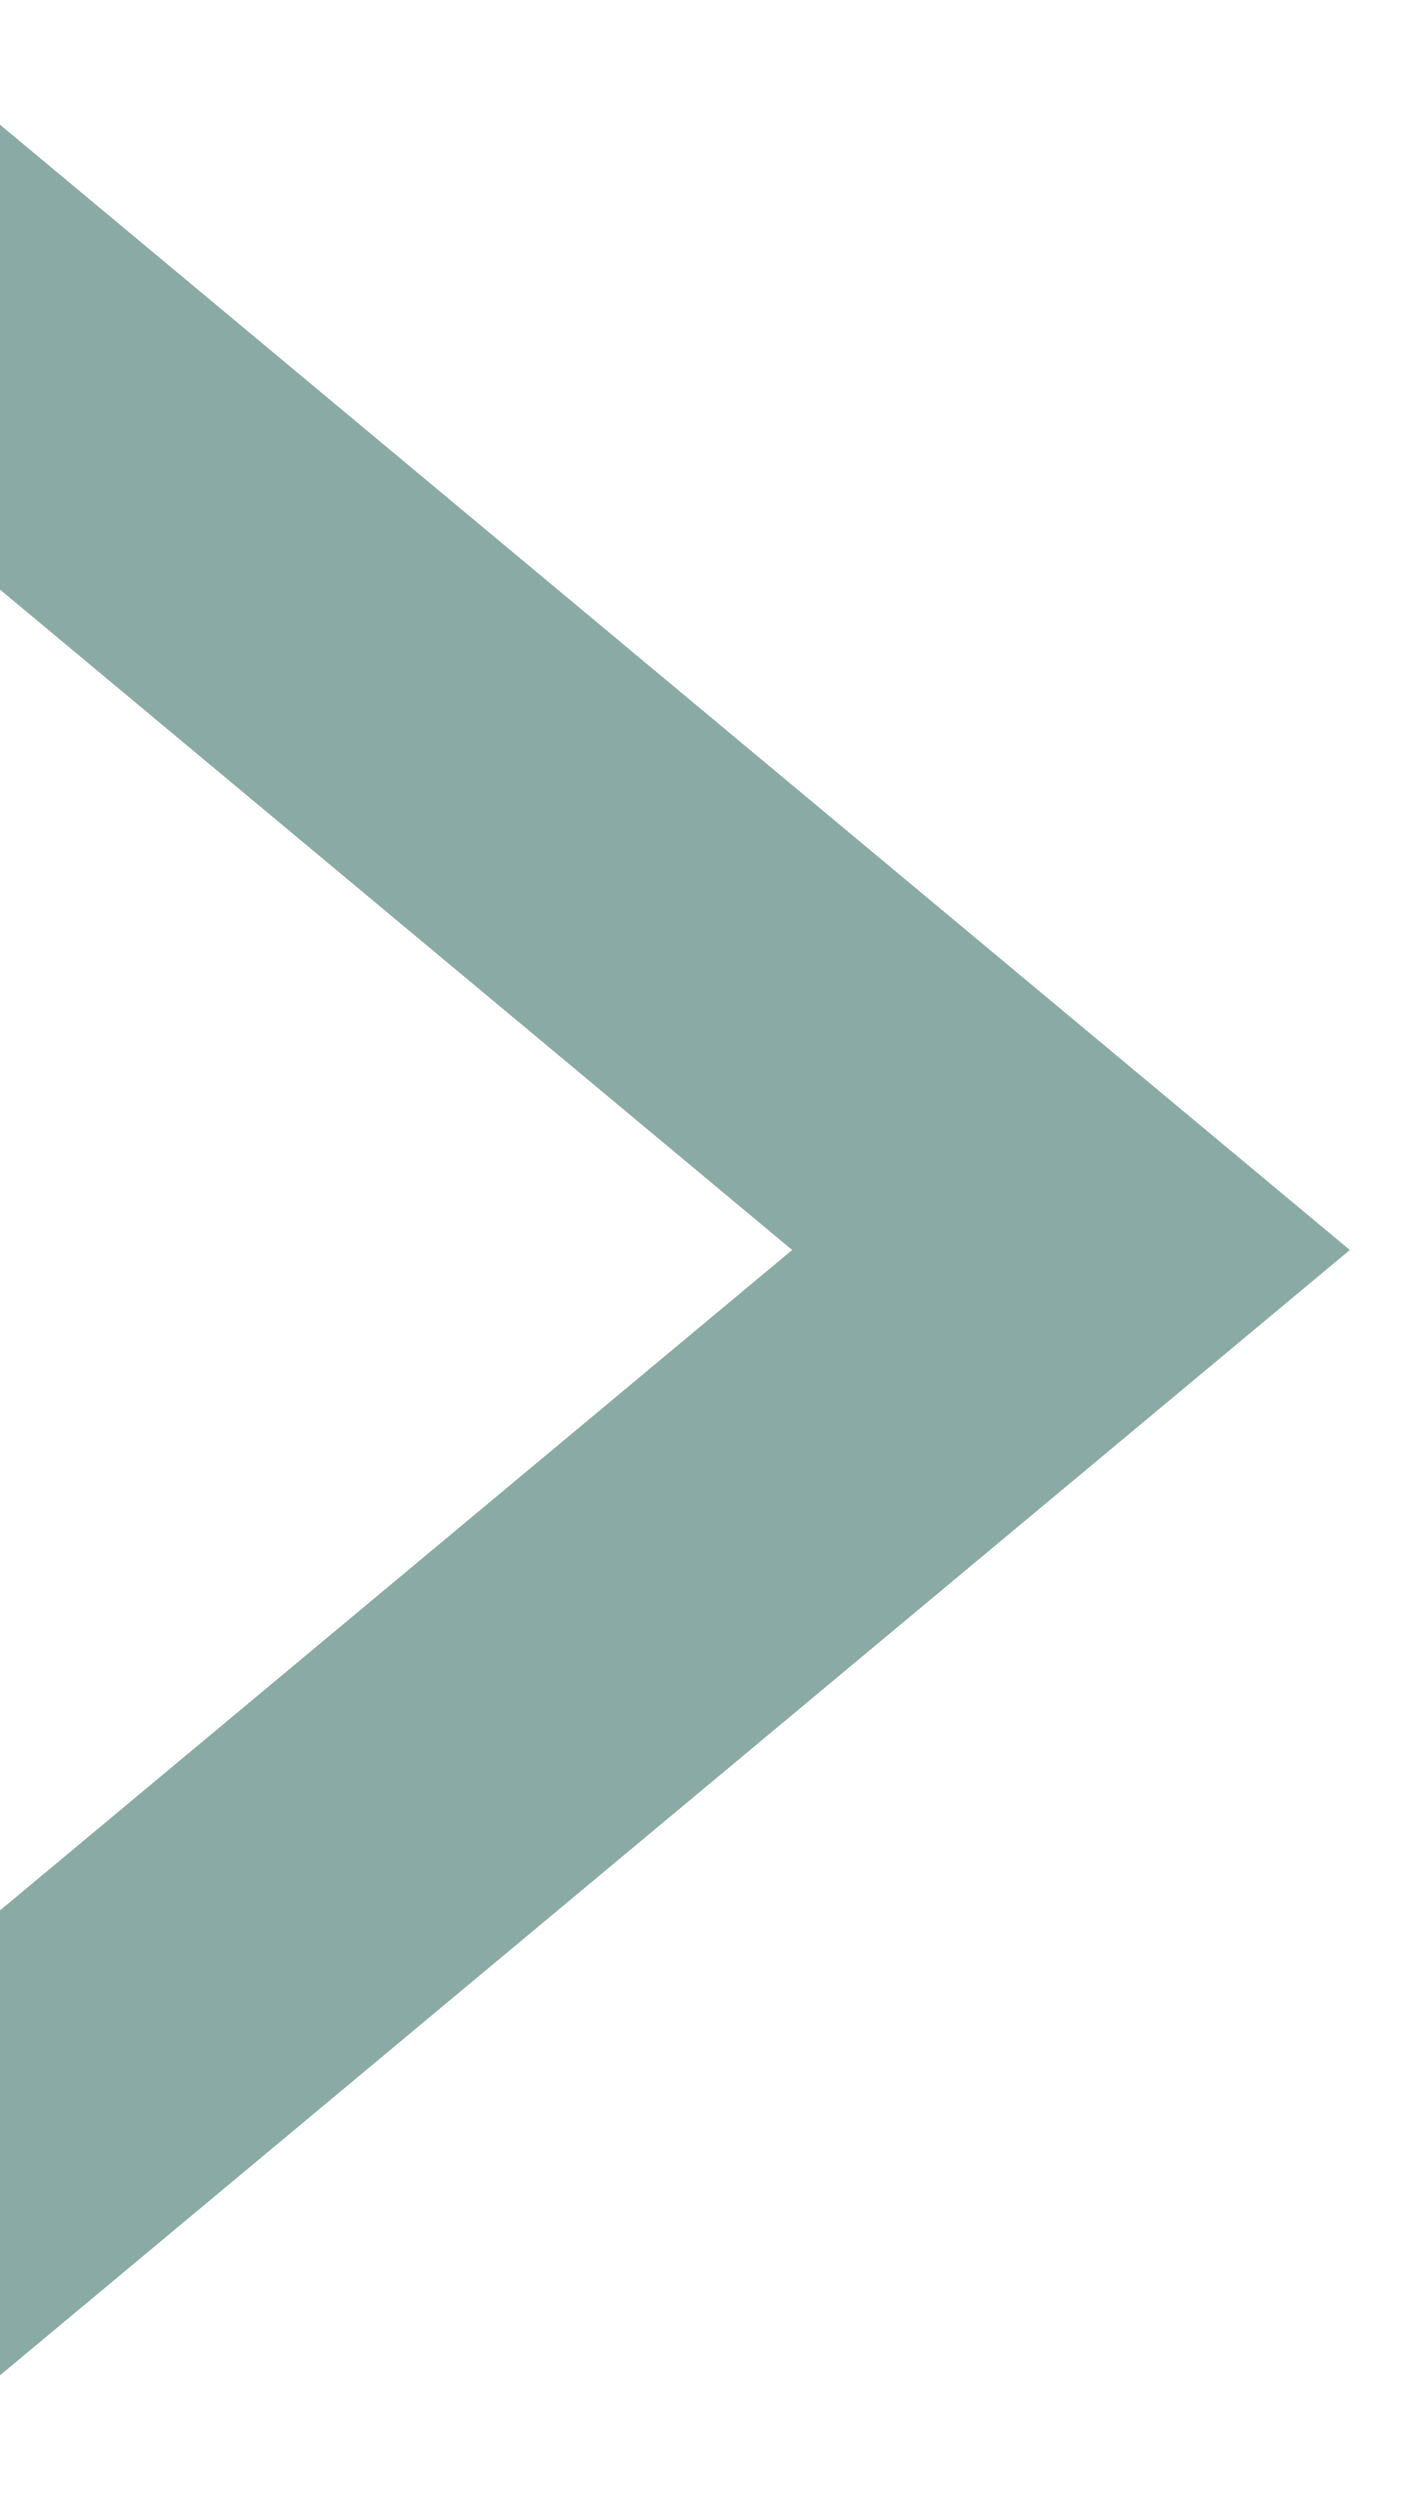 <svg width="8" height="14" viewBox="0 0 8 14" fill="none" xmlns="http://www.w3.org/2000/svg">
<g clip-path="url(#clip0_1647_65468)">
<path d="M-6 -3L3 4.5L6 7L-6 17" stroke="#8AAAA5" stroke-width="2"/>
</g>
<defs>
<clipPath id="clip0_1647_65468">
<rect width="8" height="14" fill="white"/>
</clipPath>
</defs>
</svg>
